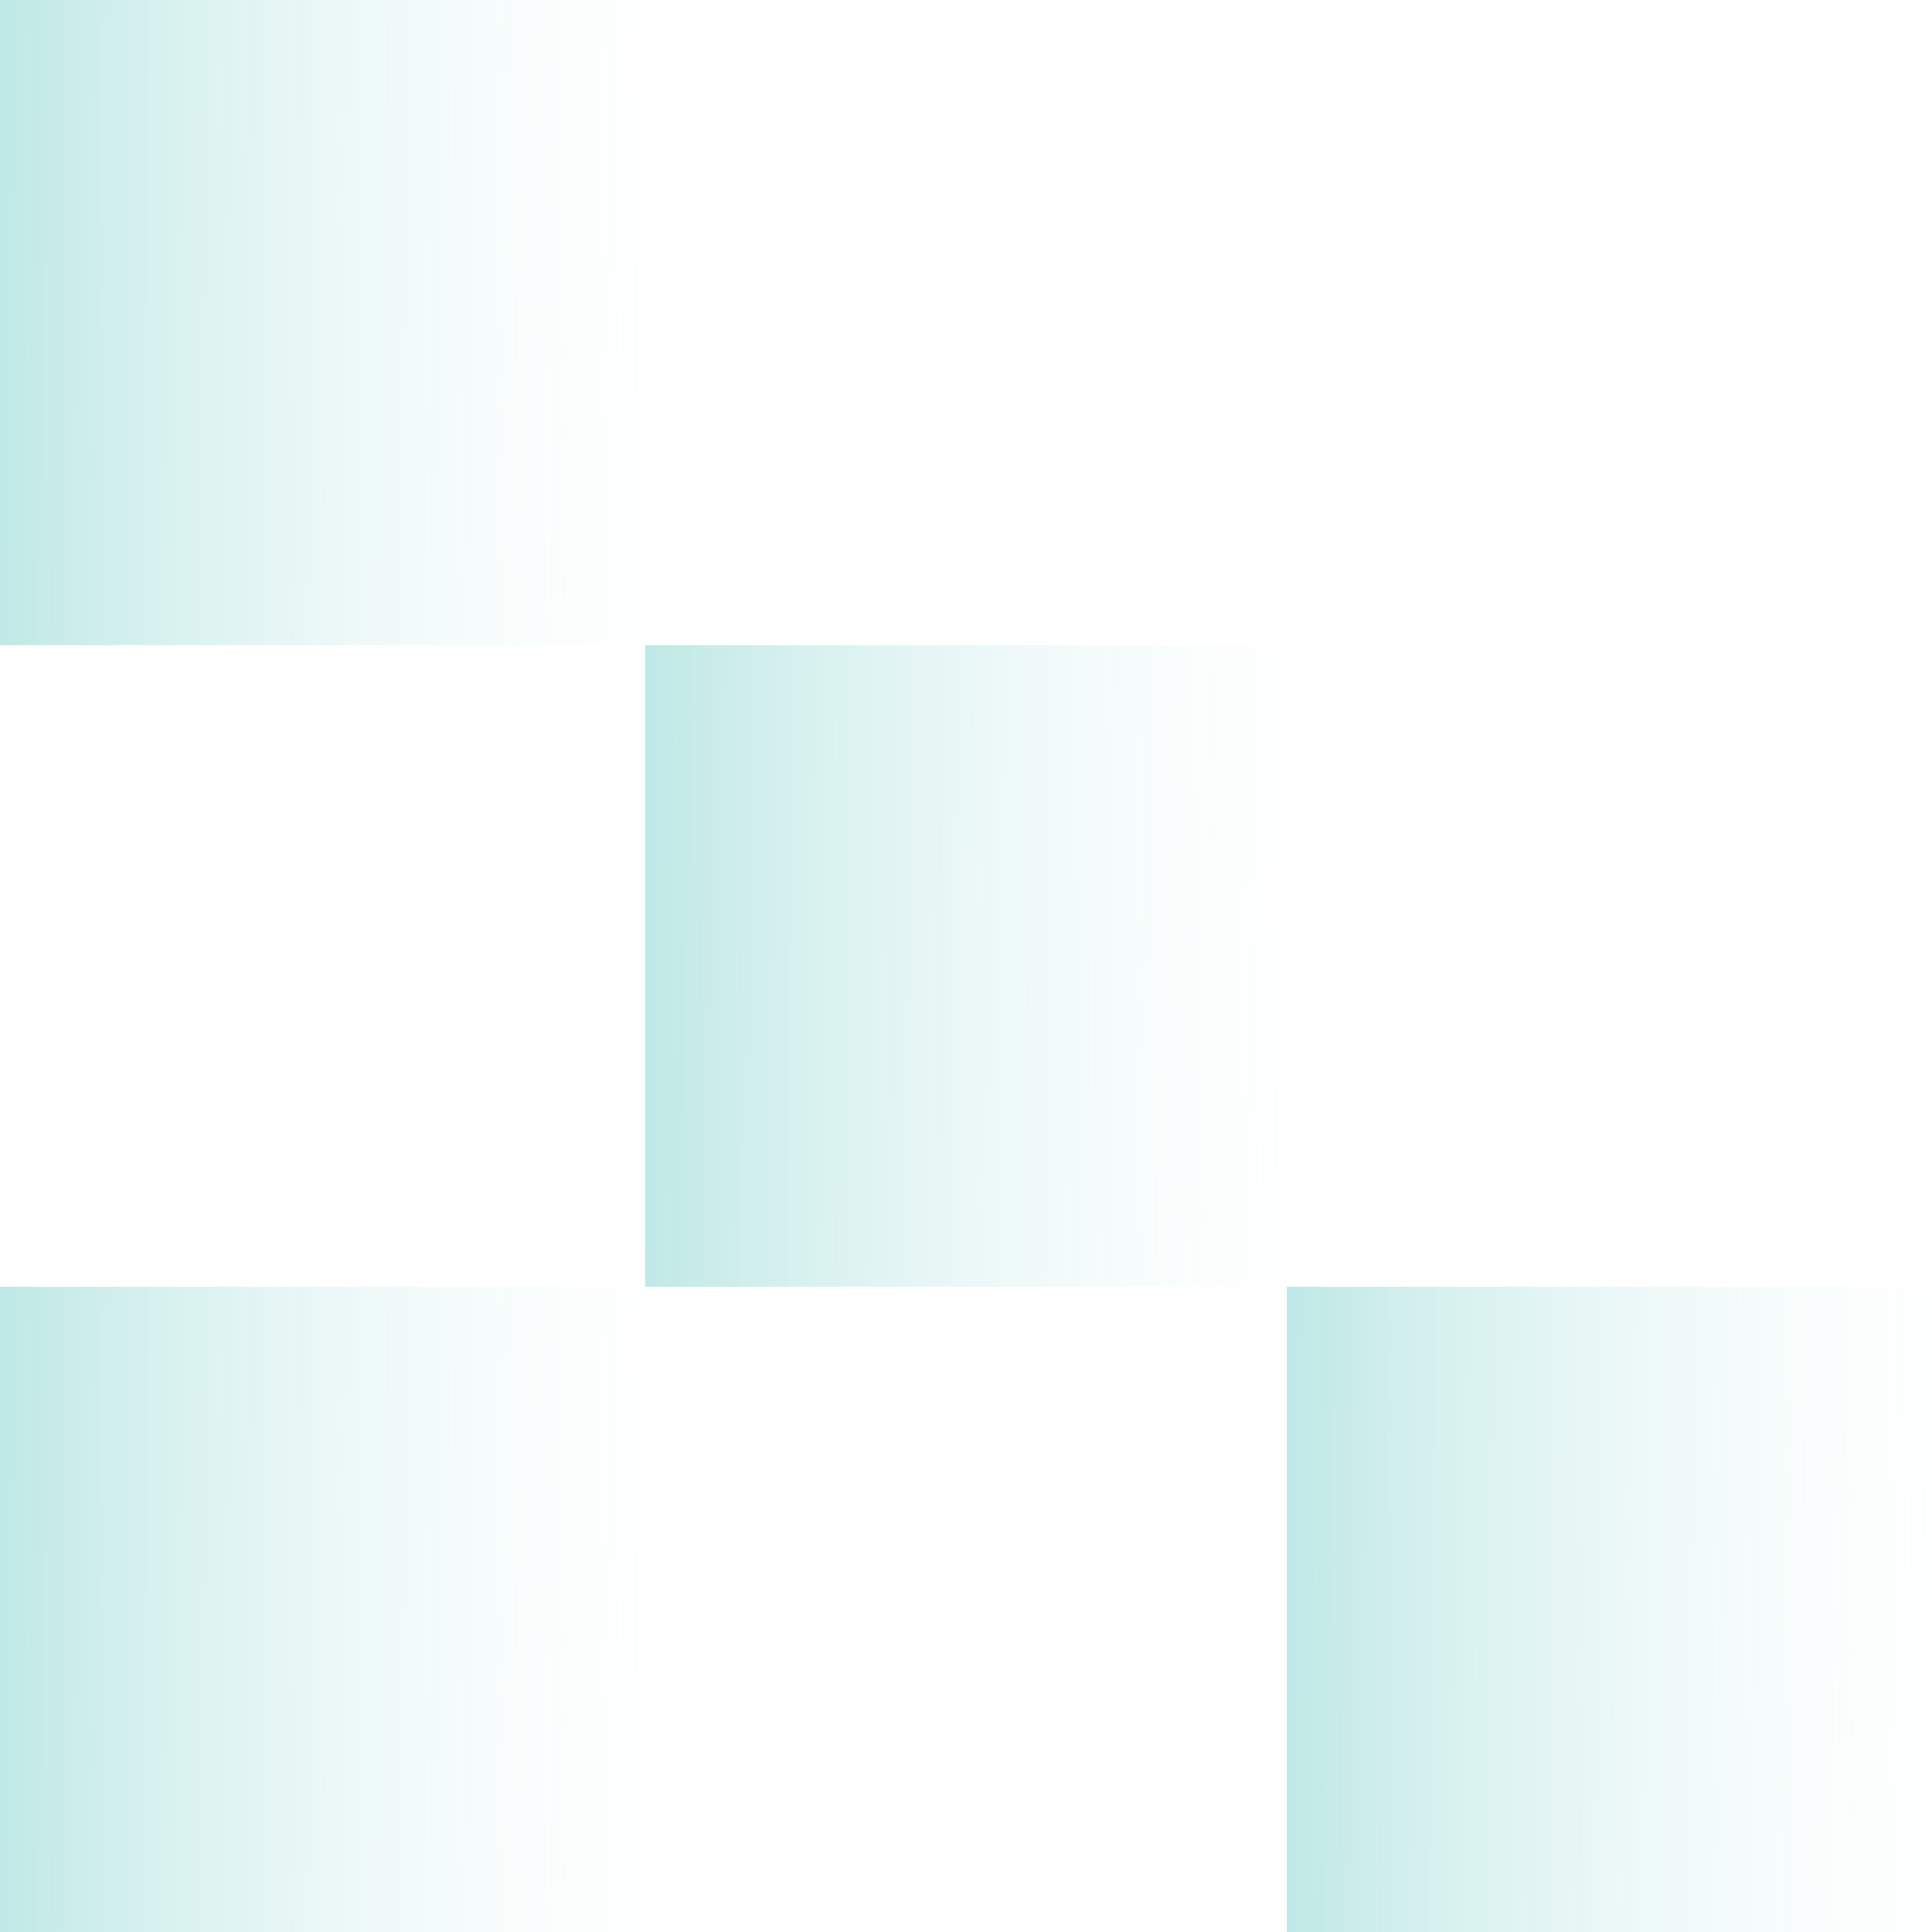 <svg width="540" height="540" viewBox="0 0 540 540" fill="none" xmlns="http://www.w3.org/2000/svg">
<rect width="180.33" height="180.33" transform="matrix(0 -1 -1 0 180.33 180.33)" fill="url(#paint0_linear_7_387)"/>
<rect width="179.34" height="179.34" transform="matrix(0 -1 -1 0 359.67 359.669)" fill="url(#paint1_linear_7_387)"/>
<rect width="180.33" height="180.33" transform="matrix(0 -1 -1 0 180.33 540)" fill="url(#paint2_linear_7_387)"/>
<rect width="180.33" height="180.33" transform="matrix(0 -1 -1 0 540 540)" fill="url(#paint3_linear_7_387)"/>
<defs>
<linearGradient id="paint0_linear_7_387" x1="69.728" y1="189.547" x2="67.724" y2="-10.419" gradientUnits="userSpaceOnUse">
<stop stop-color="#05A89D" stop-opacity="0.28"/>
<stop offset="1" stop-color="#CEEEEC" stop-opacity="0"/>
</linearGradient>
<linearGradient id="paint1_linear_7_387" x1="69.345" y1="188.506" x2="67.352" y2="-10.362" gradientUnits="userSpaceOnUse">
<stop stop-color="#05A89D" stop-opacity="0.28"/>
<stop offset="1" stop-color="#CEEEEC" stop-opacity="0"/>
</linearGradient>
<linearGradient id="paint2_linear_7_387" x1="69.728" y1="189.547" x2="67.724" y2="-10.419" gradientUnits="userSpaceOnUse">
<stop stop-color="#05A89D" stop-opacity="0.28"/>
<stop offset="1" stop-color="#CEEEEC" stop-opacity="0"/>
</linearGradient>
<linearGradient id="paint3_linear_7_387" x1="69.728" y1="189.547" x2="67.724" y2="-10.419" gradientUnits="userSpaceOnUse">
<stop stop-color="#05A89D" stop-opacity="0.28"/>
<stop offset="1" stop-color="#CEEEEC" stop-opacity="0"/>
</linearGradient>
</defs>
</svg>
